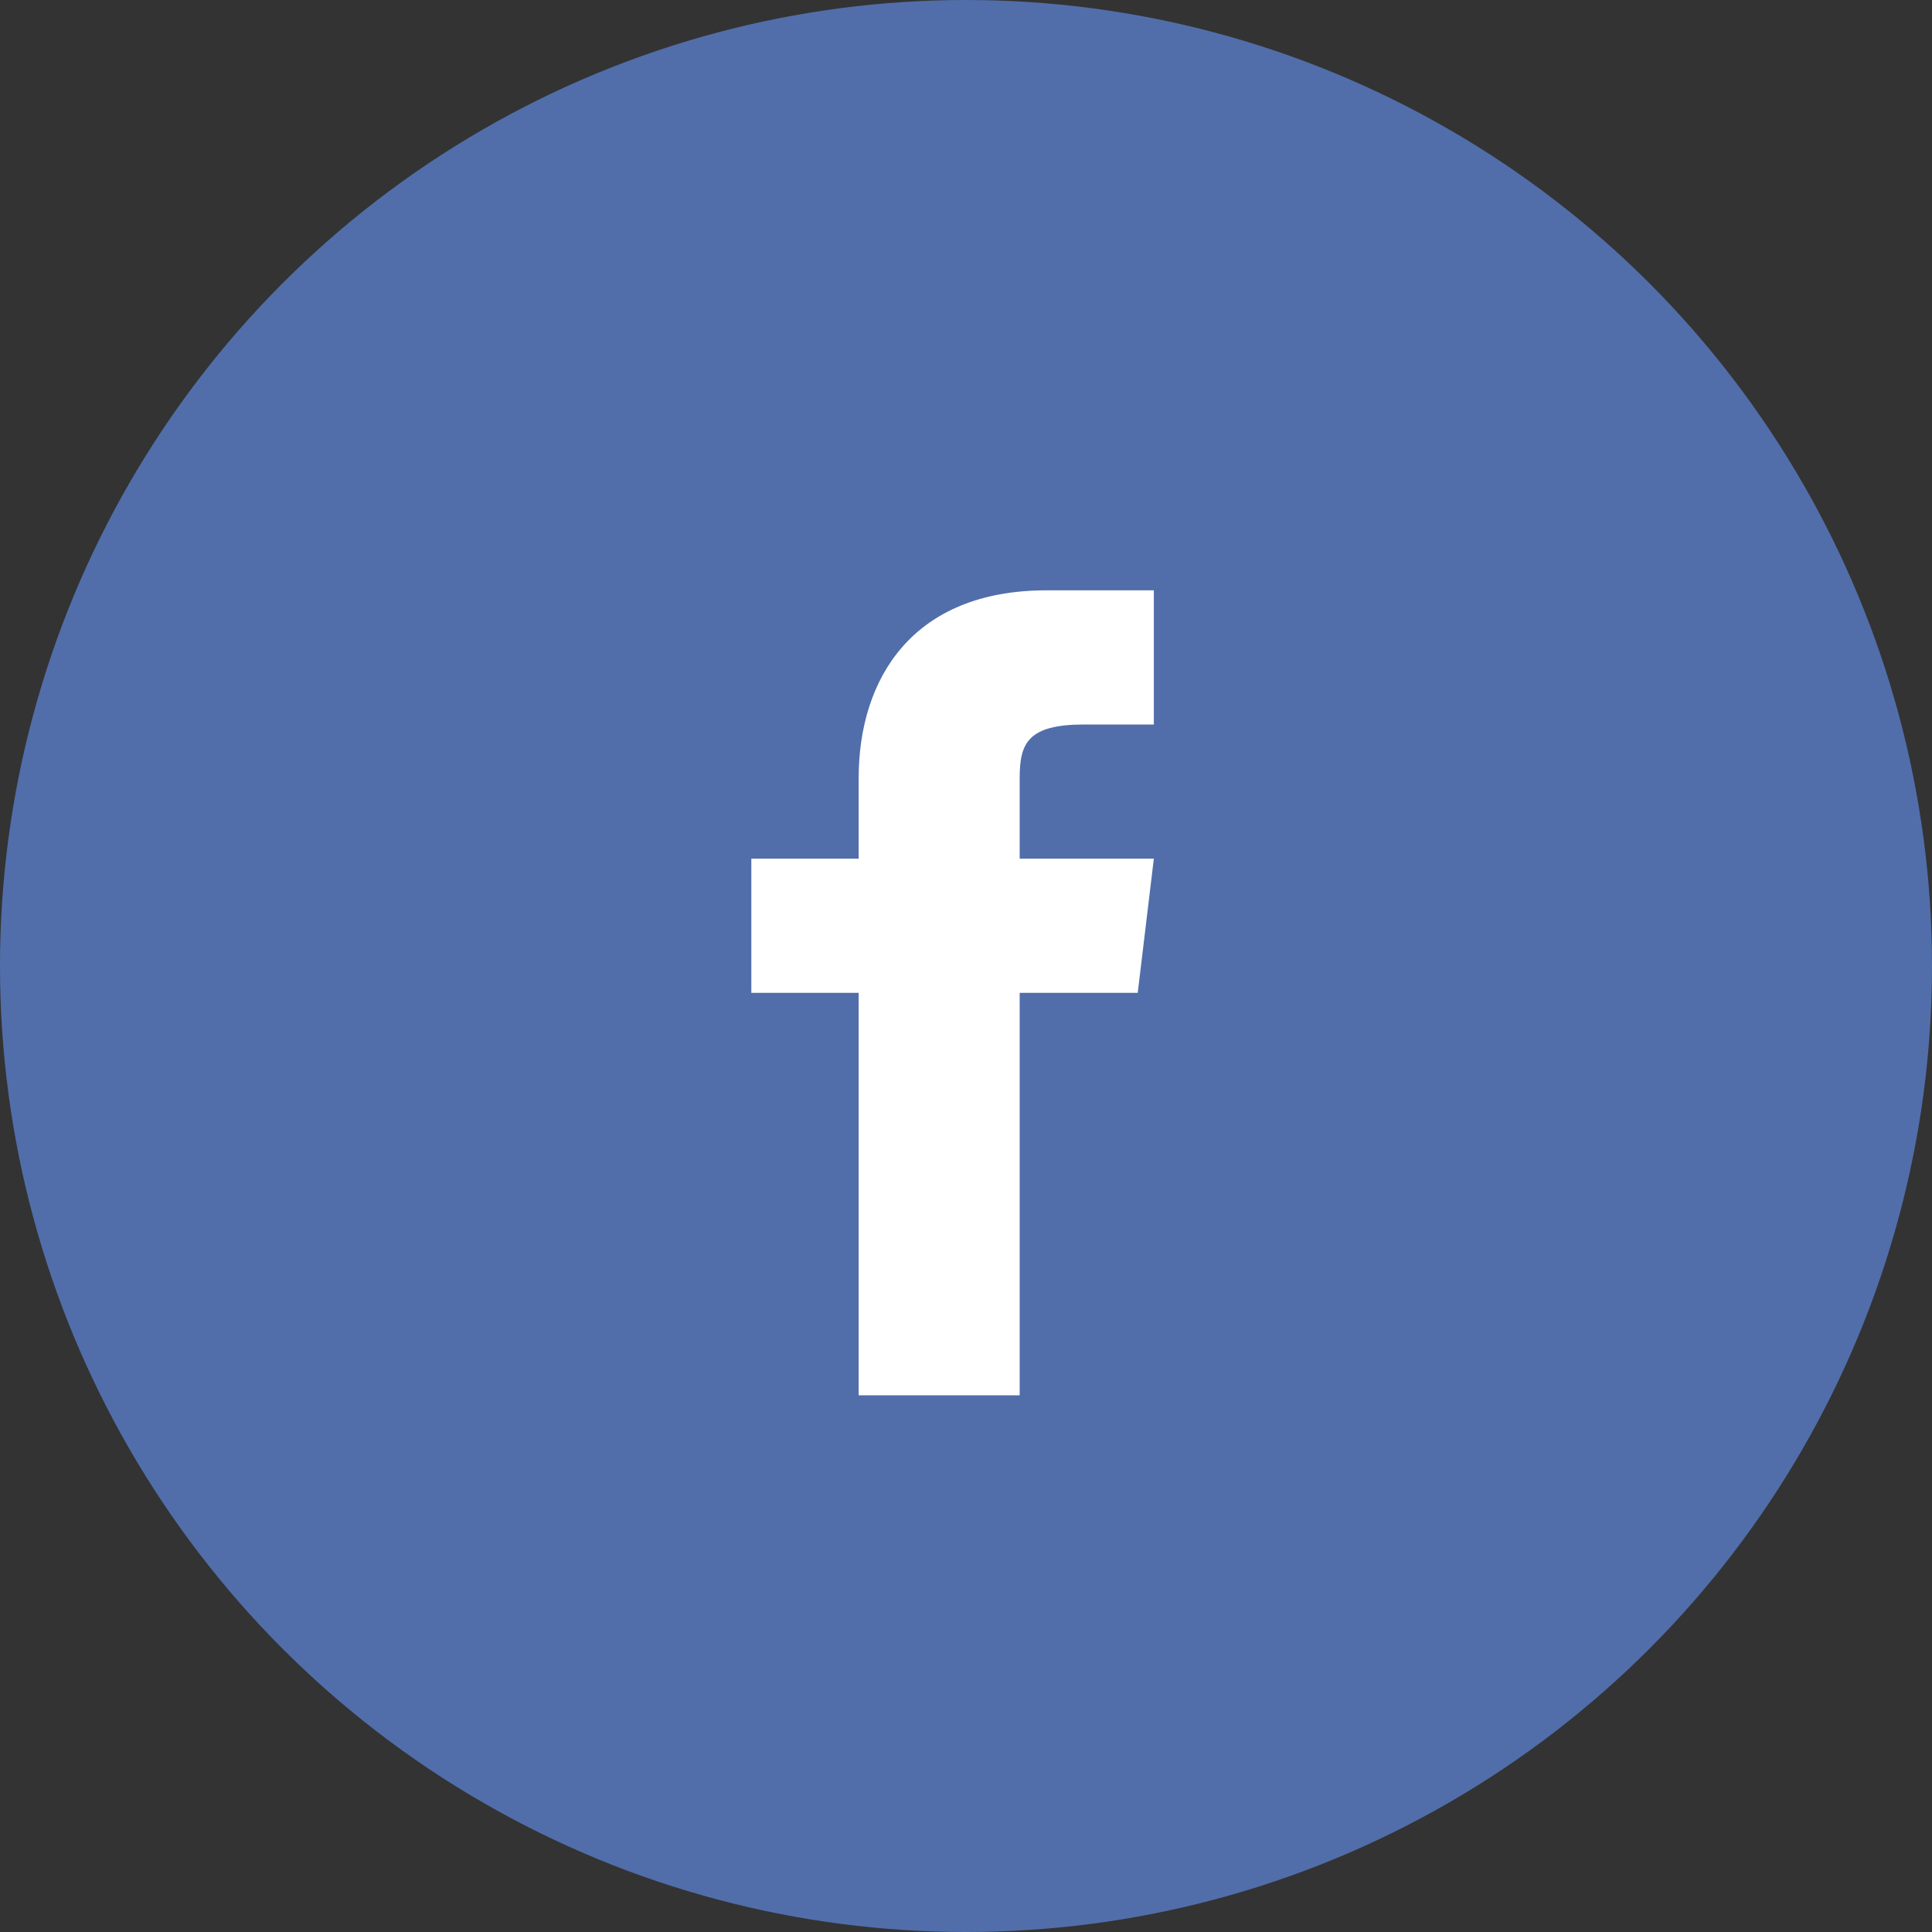 <svg width="36" height="36" viewBox="0 0 36 36" fill="none" xmlns="http://www.w3.org/2000/svg">
<rect x="0" y="0" width="36" height="36" fill="#333333" stroke="none"/>
<circle cx="18" cy="18" r="18" fill="#516EAB"/>
<path d="M19 16V14.5C19 13.85 19.15 13.5 20.2 13.5H21.5V11H19.5C17 11 16 12.65 16 14.5V16H14V18.5H16V26H19V18.5H21.2L21.5 16H19Z" fill="white"/>
</svg>
